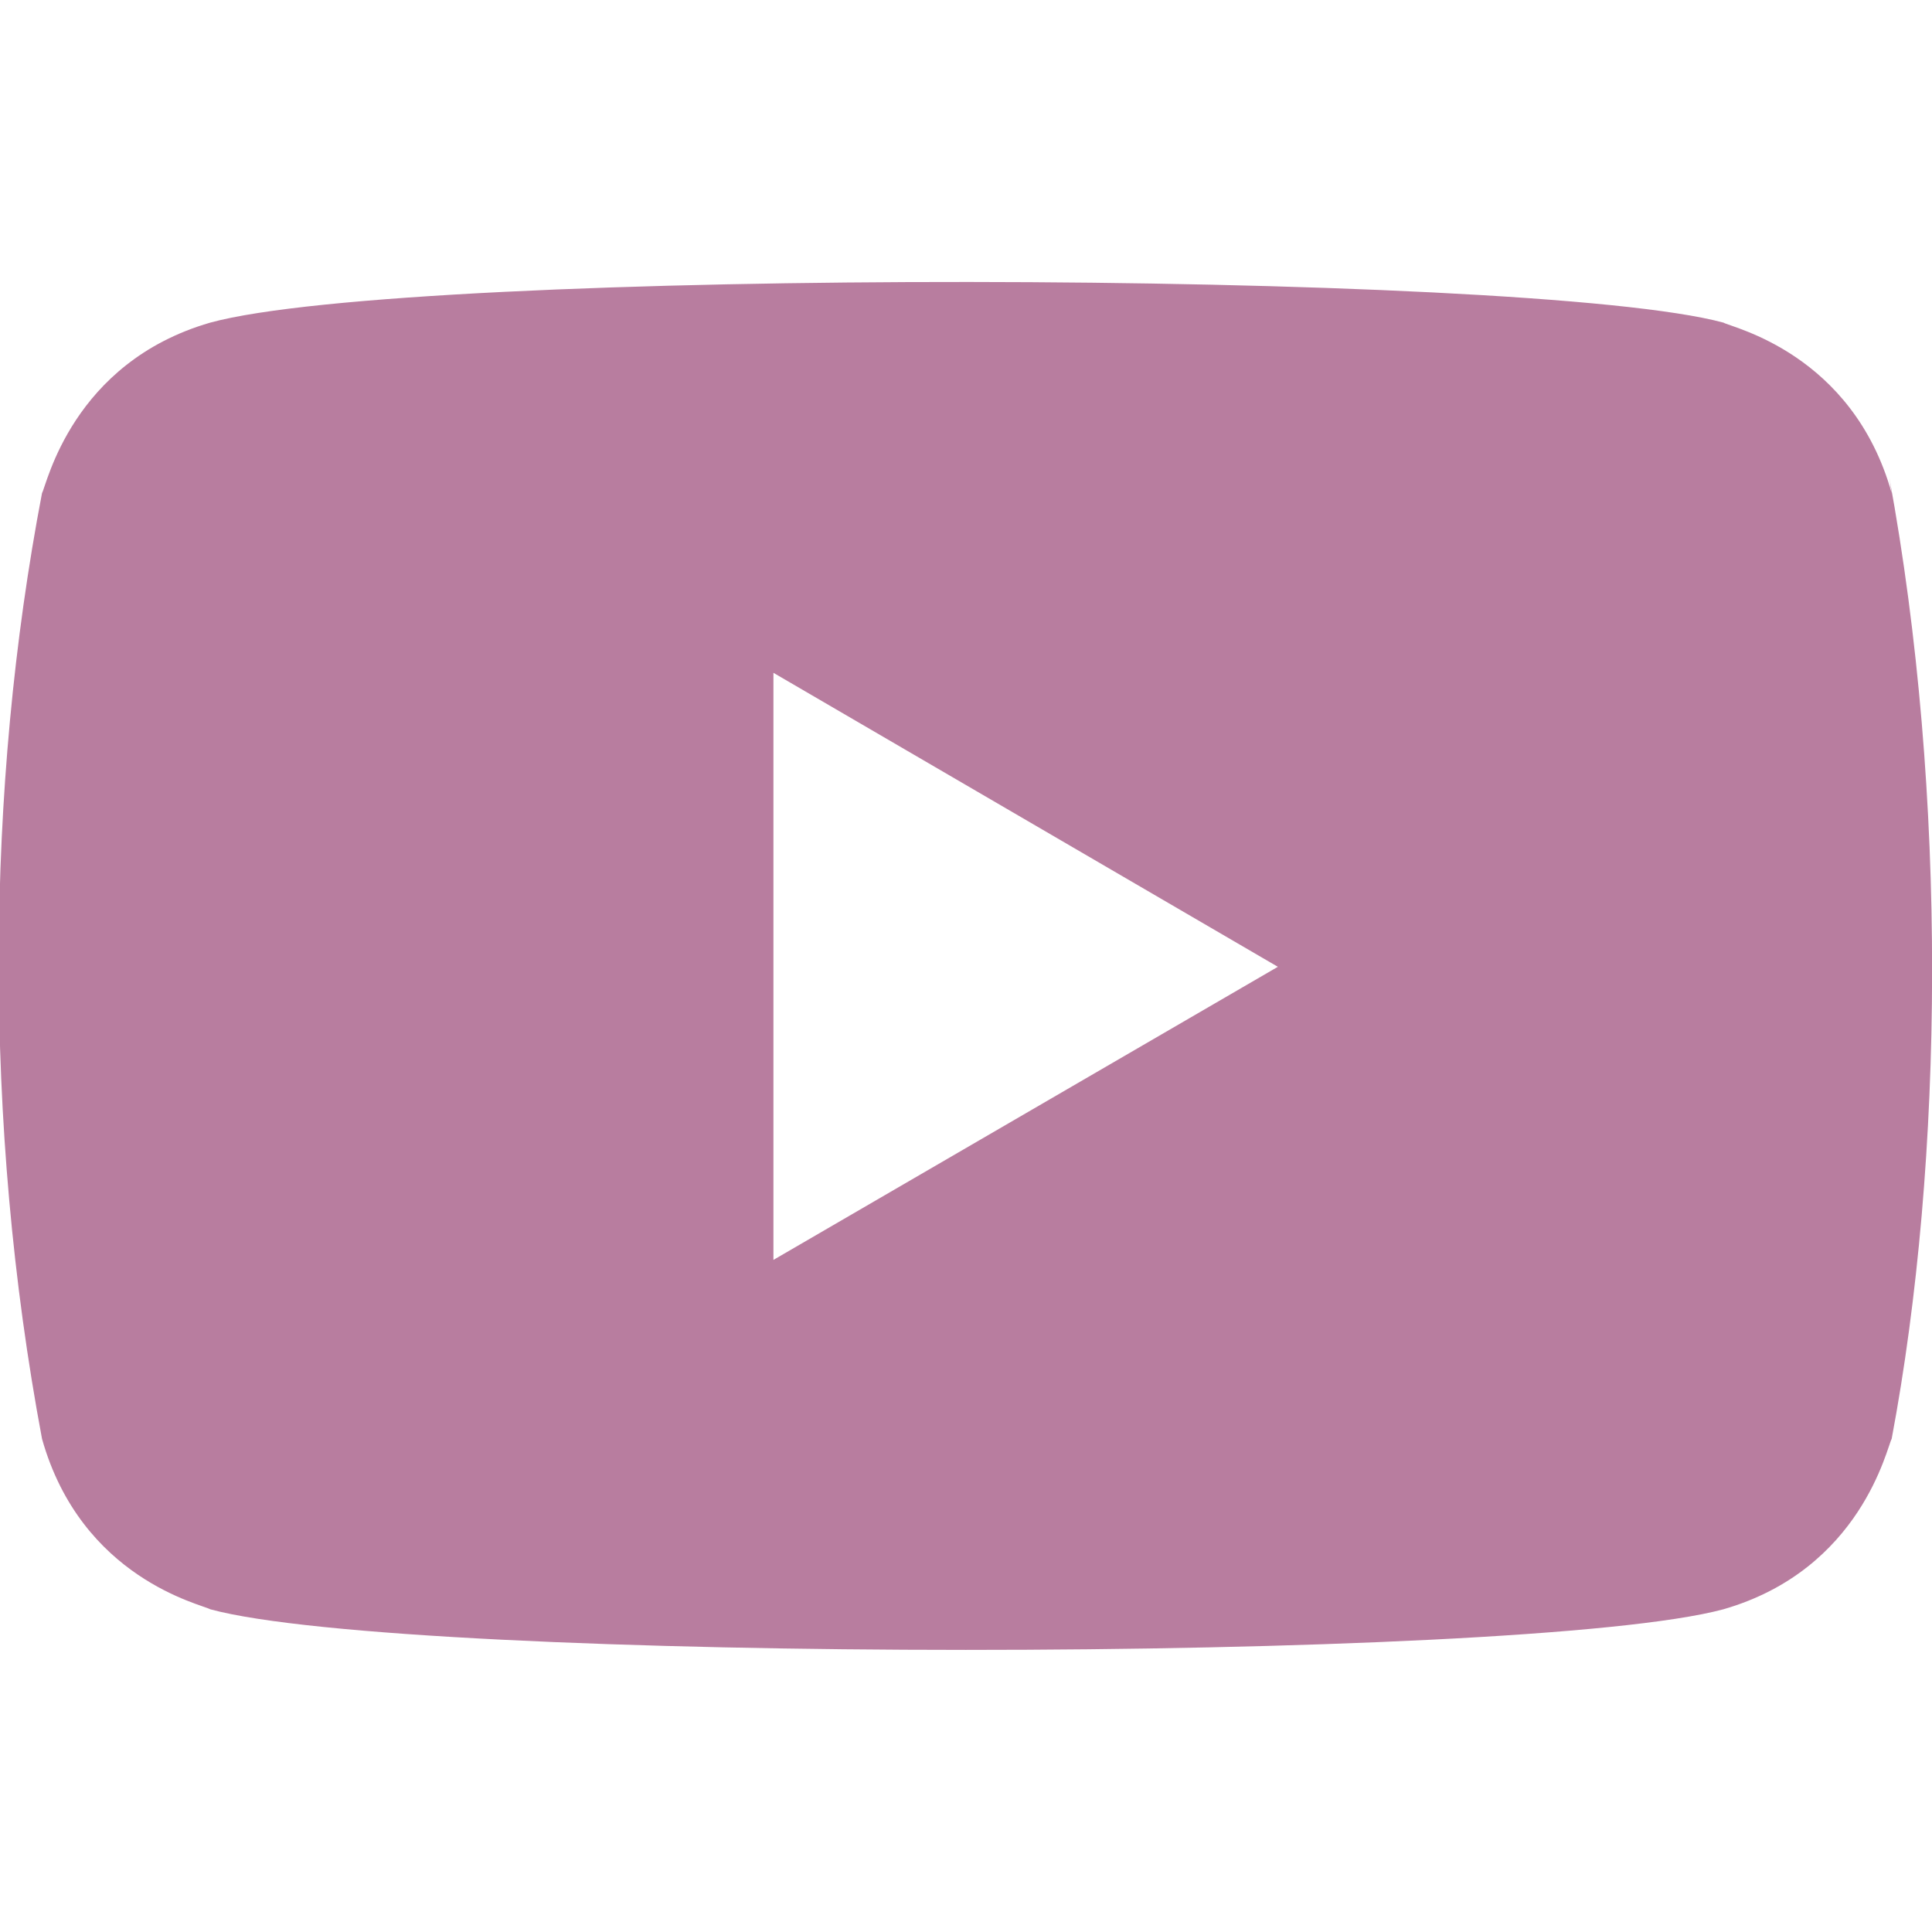 <?xml version="1.0" encoding="UTF-8"?> <svg xmlns="http://www.w3.org/2000/svg" width="65" height="65" viewBox="0 0 65 65" fill="none"> <g clip-path="url(#clip0)"> <path d="M1.414 48.409C2.741 53.116 6.8 53.977 7.071 54.142C13.753 55.962 51.204 55.968 57.985 54.142C62.63 52.799 63.483 48.68 63.643 48.409C65.412 39 65.528 26.734 63.562 16.058L63.643 16.588C62.316 11.881 58.256 11.02 57.985 10.855C51.393 9.065 13.845 8.997 7.071 10.855C2.427 12.201 1.573 16.318 1.414 16.588C-0.48 26.477 -0.574 37.822 1.414 48.409ZM26.021 42.388V22.636L42.992 32.527L26.021 42.388Z" fill="#B87D9F"></path> </g> <defs> <clipPath id="clip0"> <rect width="65" height="65" fill="white"></rect> </clipPath> </defs> </svg> 